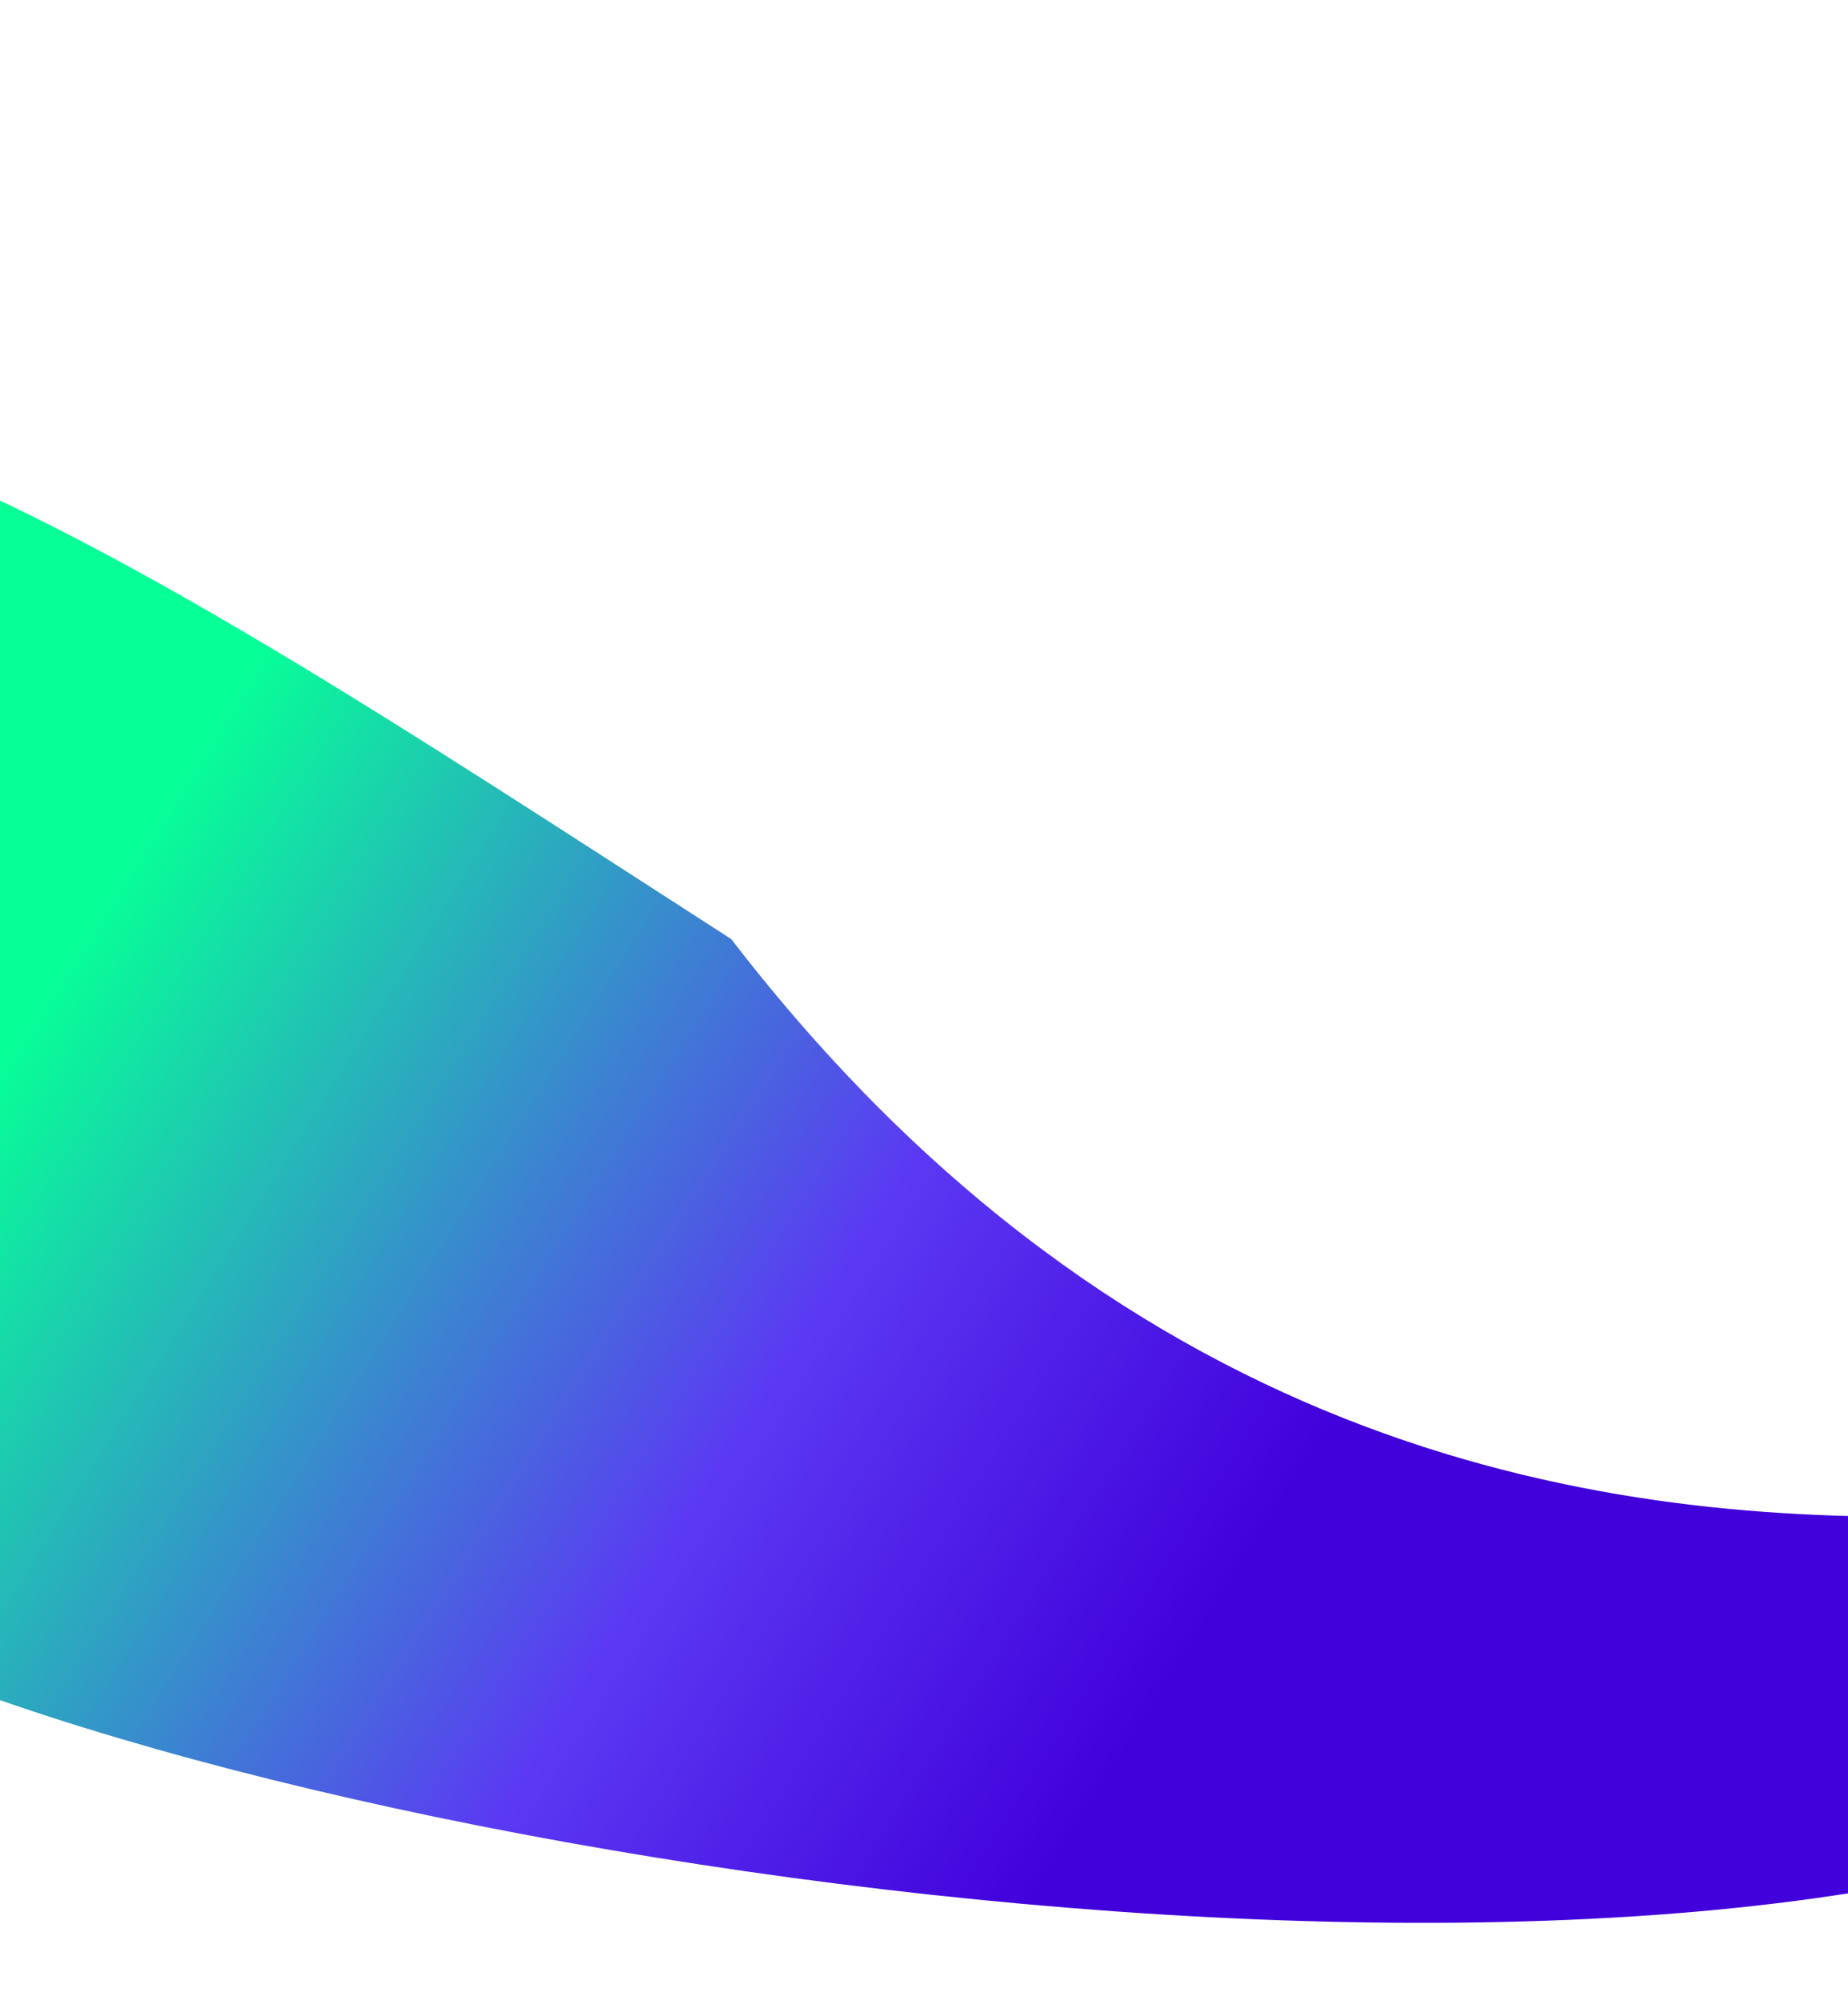 <svg xmlns="http://www.w3.org/2000/svg" width="1440" height="1558" viewBox="0 0 1440 1558" fill="none">
  <g filter="url(#filter0_f_5891_9829)">
    <path d="M1844.68 1280.9C2060.99 936.738 1193.04 1541.63 569.795 731.569C74.845 413.191 -361.35 108.794 -577.666 452.955C-793.982 797.116 -636.933 1067.93 -37.305 1311.02C470.82 1501.58 1628.36 1625.06 1844.68 1280.9Z" fill="url(#paint0_linear_5891_9829)"/>
  </g>
  <defs>
    <filter id="filter0_f_5891_9829" x="-970.039" y="0.945" width="3148.54" height="1797.03" filterUnits="userSpaceOnUse" color-interpolation-filters="sRGB">
      <feFlood flood-opacity="0" result="BackgroundImageFix"/>
      <feBlend mode="normal" in="SourceGraphic" in2="BackgroundImageFix" result="shape"/>
      <feGaussianBlur stdDeviation="150" result="effect1_foregroundBlur_5891_9829"/>
    </filter>
    <linearGradient id="paint0_linear_5891_9829" x1="982.343" y1="1882.18" x2="-779.826" y2="774.604" gradientUnits="userSpaceOnUse">
      <stop offset="0.175" stop-color="#4101DB"/>
      <stop offset="0.36" stop-color="#5B39F3"/>
      <stop offset="0.67" stop-color="#07FF97"/>
    </linearGradient>
  </defs>
</svg>